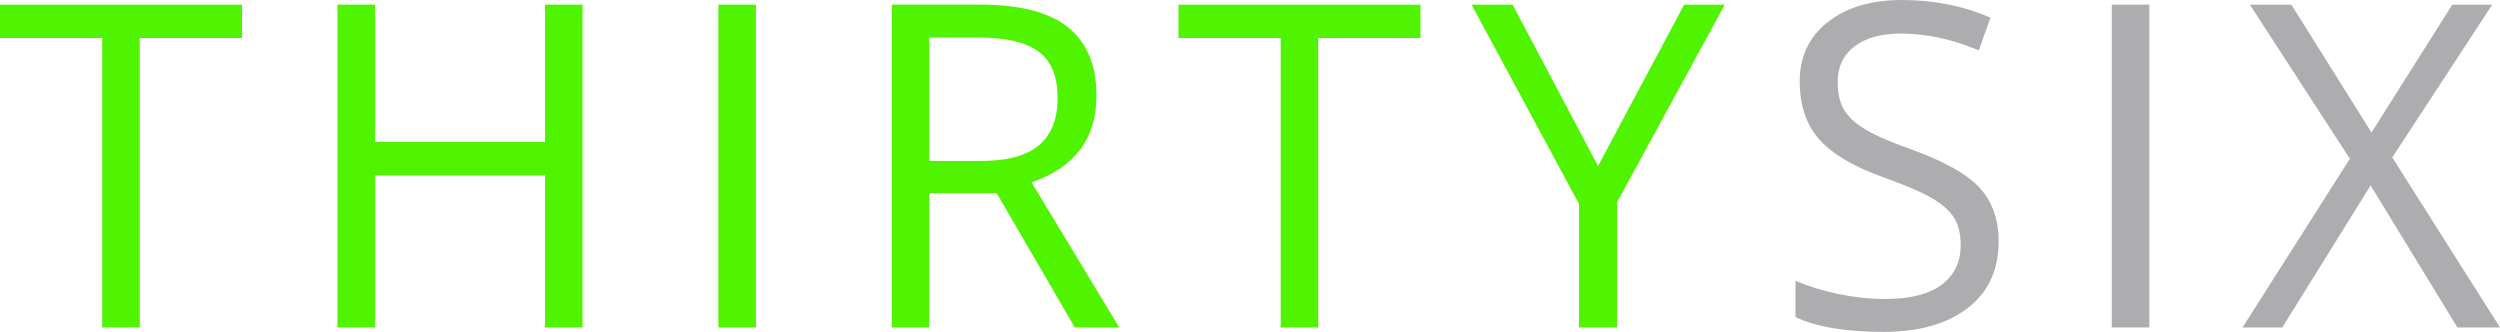 <?xml version="1.0" encoding="UTF-8" standalone="no"?>
<!-- Created with Inkscape (http://www.inkscape.org/) -->

<svg
   xmlns:dc="http://purl.org/dc/elements/1.1/"
   xmlns:cc="http://creativecommons.org/ns#"
   xmlns:rdf="http://www.w3.org/1999/02/22-rdf-syntax-ns#"
   xmlns:svg="http://www.w3.org/2000/svg"
   xmlns="http://www.w3.org/2000/svg"
   xmlns:sodipodi="http://sodipodi.sourceforge.net/DTD/sodipodi-0.dtd"
   xmlns:inkscape="http://www.inkscape.org/namespaces/inkscape"
   width="753.338"
   height="100"
   id="svg2"
   version="1.1"
   inkscape:version="0.48.4 r9939"
   sodipodi:docname="logo.svg">
  <defs
     id="defs4" />
  <sodipodi:namedview
     id="base"
     pagecolor="#ffffff"
     bordercolor="#666666"
     borderopacity="1.0"
     inkscape:pageopacity="0.0"
     inkscape:pageshadow="2"
     inkscape:zoom="0.7"
     inkscape:cx="154.42984"
     inkscape:cy="-61.804957"
     inkscape:document-units="px"
     inkscape:current-layer="layer1"
     showgrid="false"
     inkscape:window-width="1680"
     inkscape:window-height="987"
     inkscape:window-x="-8"
     inkscape:window-y="-8"
     inkscape:window-maximized="1"
     fit-margin-top="0"
     fit-margin-left="0"
     fit-margin-right="0"
     fit-margin-bottom="0" />
  <g
     inkscape:label="Layer 1"
     inkscape:groupmode="layer"
     id="layer1"
     transform="translate(29.449,-272.34)">
    <g
       style="font-size:37.85px;font-style:normal;font-variant:normal;font-weight:normal;font-stretch:normal;line-height:125%;letter-spacing:0px;word-spacing:0px;fill:#000000;fill-opacity:1;stroke:none;font-family:Open Sans;-inkscape-font-specification:Open Sans"
       id="text2985">
      <path
         d="m 12.667,371.009 -11.311,0 0,-87.226 -30.805,0 0,-10.047 72.921,0 0,10.047 -30.805,0 z"
         style="fill:#50f400;fill-opacity:1"
         id="path4129" />
      <path
         d="m 146.089,371.009 -11.311,0 0,-45.775 -51.231,0 0,45.775 -11.311,0 0,-97.272 11.311,0 0,41.384 51.231,0 0,-41.384 11.311,0 z"
         style="fill:#50f400;fill-opacity:1"
         id="path4131" />
      <path
         d="m 187.03,371.009 0,-97.272 11.311,0 0,97.272 z"
         style="fill:#50f400;fill-opacity:1"
         id="path4133" />
      <path
         d="m 250.591,330.557 0,40.452 -11.311,0 0,-97.272 26.68,0 c 11.932,1e-4 20.747,2.284 26.447,6.853 5.7,4.569 8.549,11.444 8.55,20.625 -8e-5,12.863 -6.52,21.557 -19.561,26.081 l 26.414,43.713 -13.373,0 -23.553,-40.452 z m 0,-9.714 15.502,0 c 7.984,5e-5 13.839,-1.586 17.565,-4.757 3.726,-3.171 5.589,-7.929 5.589,-14.271 -6e-5,-6.432 -1.896,-11.067 -5.689,-13.906 -3.792,-2.839 -9.88,-4.258 -18.263,-4.258 l -14.704,0 z"
         style="fill:#50f400;fill-opacity:1"
         id="path4135" />
      <path
         d="m 367.779,371.009 -11.311,0 0,-87.226 -30.805,0 0,-10.047 72.921,0 0,10.047 -30.805,0 z"
         style="fill:#50f400;fill-opacity:1"
         id="path4137" />
      <path
         d="m 452.099,322.373 25.948,-48.636 12.242,0 -32.468,59.548 0,37.725 -11.444,0 0,-37.192 -32.402,-60.08 12.375,0 z"
         style="fill:#50f400;fill-opacity:1"
         id="path4139" />
      <path
         d="m 572.814,345.128 c -7e-5,8.561 -3.105,15.236 -9.315,20.027 -6.21,4.79 -14.637,7.186 -25.283,7.186 -11.533,0 -20.404,-1.486 -26.613,-4.458 l 0,-10.912 c 3.992,1.686 8.339,3.016 13.041,3.992 4.702,0.976 9.359,1.464 13.972,1.464 7.54,10e-6 13.218,-1.43 17.033,-4.291 3.815,-2.861 5.722,-6.842 5.722,-11.943 -6e-5,-3.371 -0.676,-6.132 -2.029,-8.283 -1.353,-2.151 -3.615,-4.136 -6.786,-5.955 -3.171,-1.819 -7.995,-3.881 -14.471,-6.188 -9.049,-3.238 -15.513,-7.075 -19.395,-11.51 -3.881,-4.436 -5.822,-10.224 -5.822,-17.365 0,-7.496 2.817,-13.462 8.45,-17.898 5.633,-4.435 13.085,-6.653 22.355,-6.653 9.669,10e-5 18.563,1.774 26.68,5.323 l -3.526,9.847 c -8.028,-3.371 -15.835,-5.056 -23.42,-5.057 -5.988,9e-5 -10.668,1.286 -14.039,3.859 -3.371,2.573 -5.057,6.143 -5.057,10.712 -2e-5,3.371 0.621,6.132 1.863,8.283 1.242,2.151 3.338,4.125 6.287,5.921 2.95,1.796 7.463,3.781 13.54,5.955 10.202,3.637 17.221,7.541 21.058,11.71 3.837,4.169 5.755,9.581 5.755,16.234 z"
         style="fill:#adadb0;fill-opacity:1"
         id="path4141" />
      <path
         d="m 606.901,371.009 0,-97.272 11.311,0 0,97.272 z"
         style="fill:#adadb0;fill-opacity:1"
         id="path4143" />
      <path
         d="m 723.889,371.009 -12.841,0 -26.148,-42.781 -26.613,42.781 -11.976,0 32.335,-50.832 -30.14,-46.44 12.508,0 24.152,38.523 24.351,-38.523 12.043,0 -30.14,46.041 z"
         style="fill:#adadb0;fill-opacity:1"
         id="path4145" />
    </g>
  </g>
</svg>
